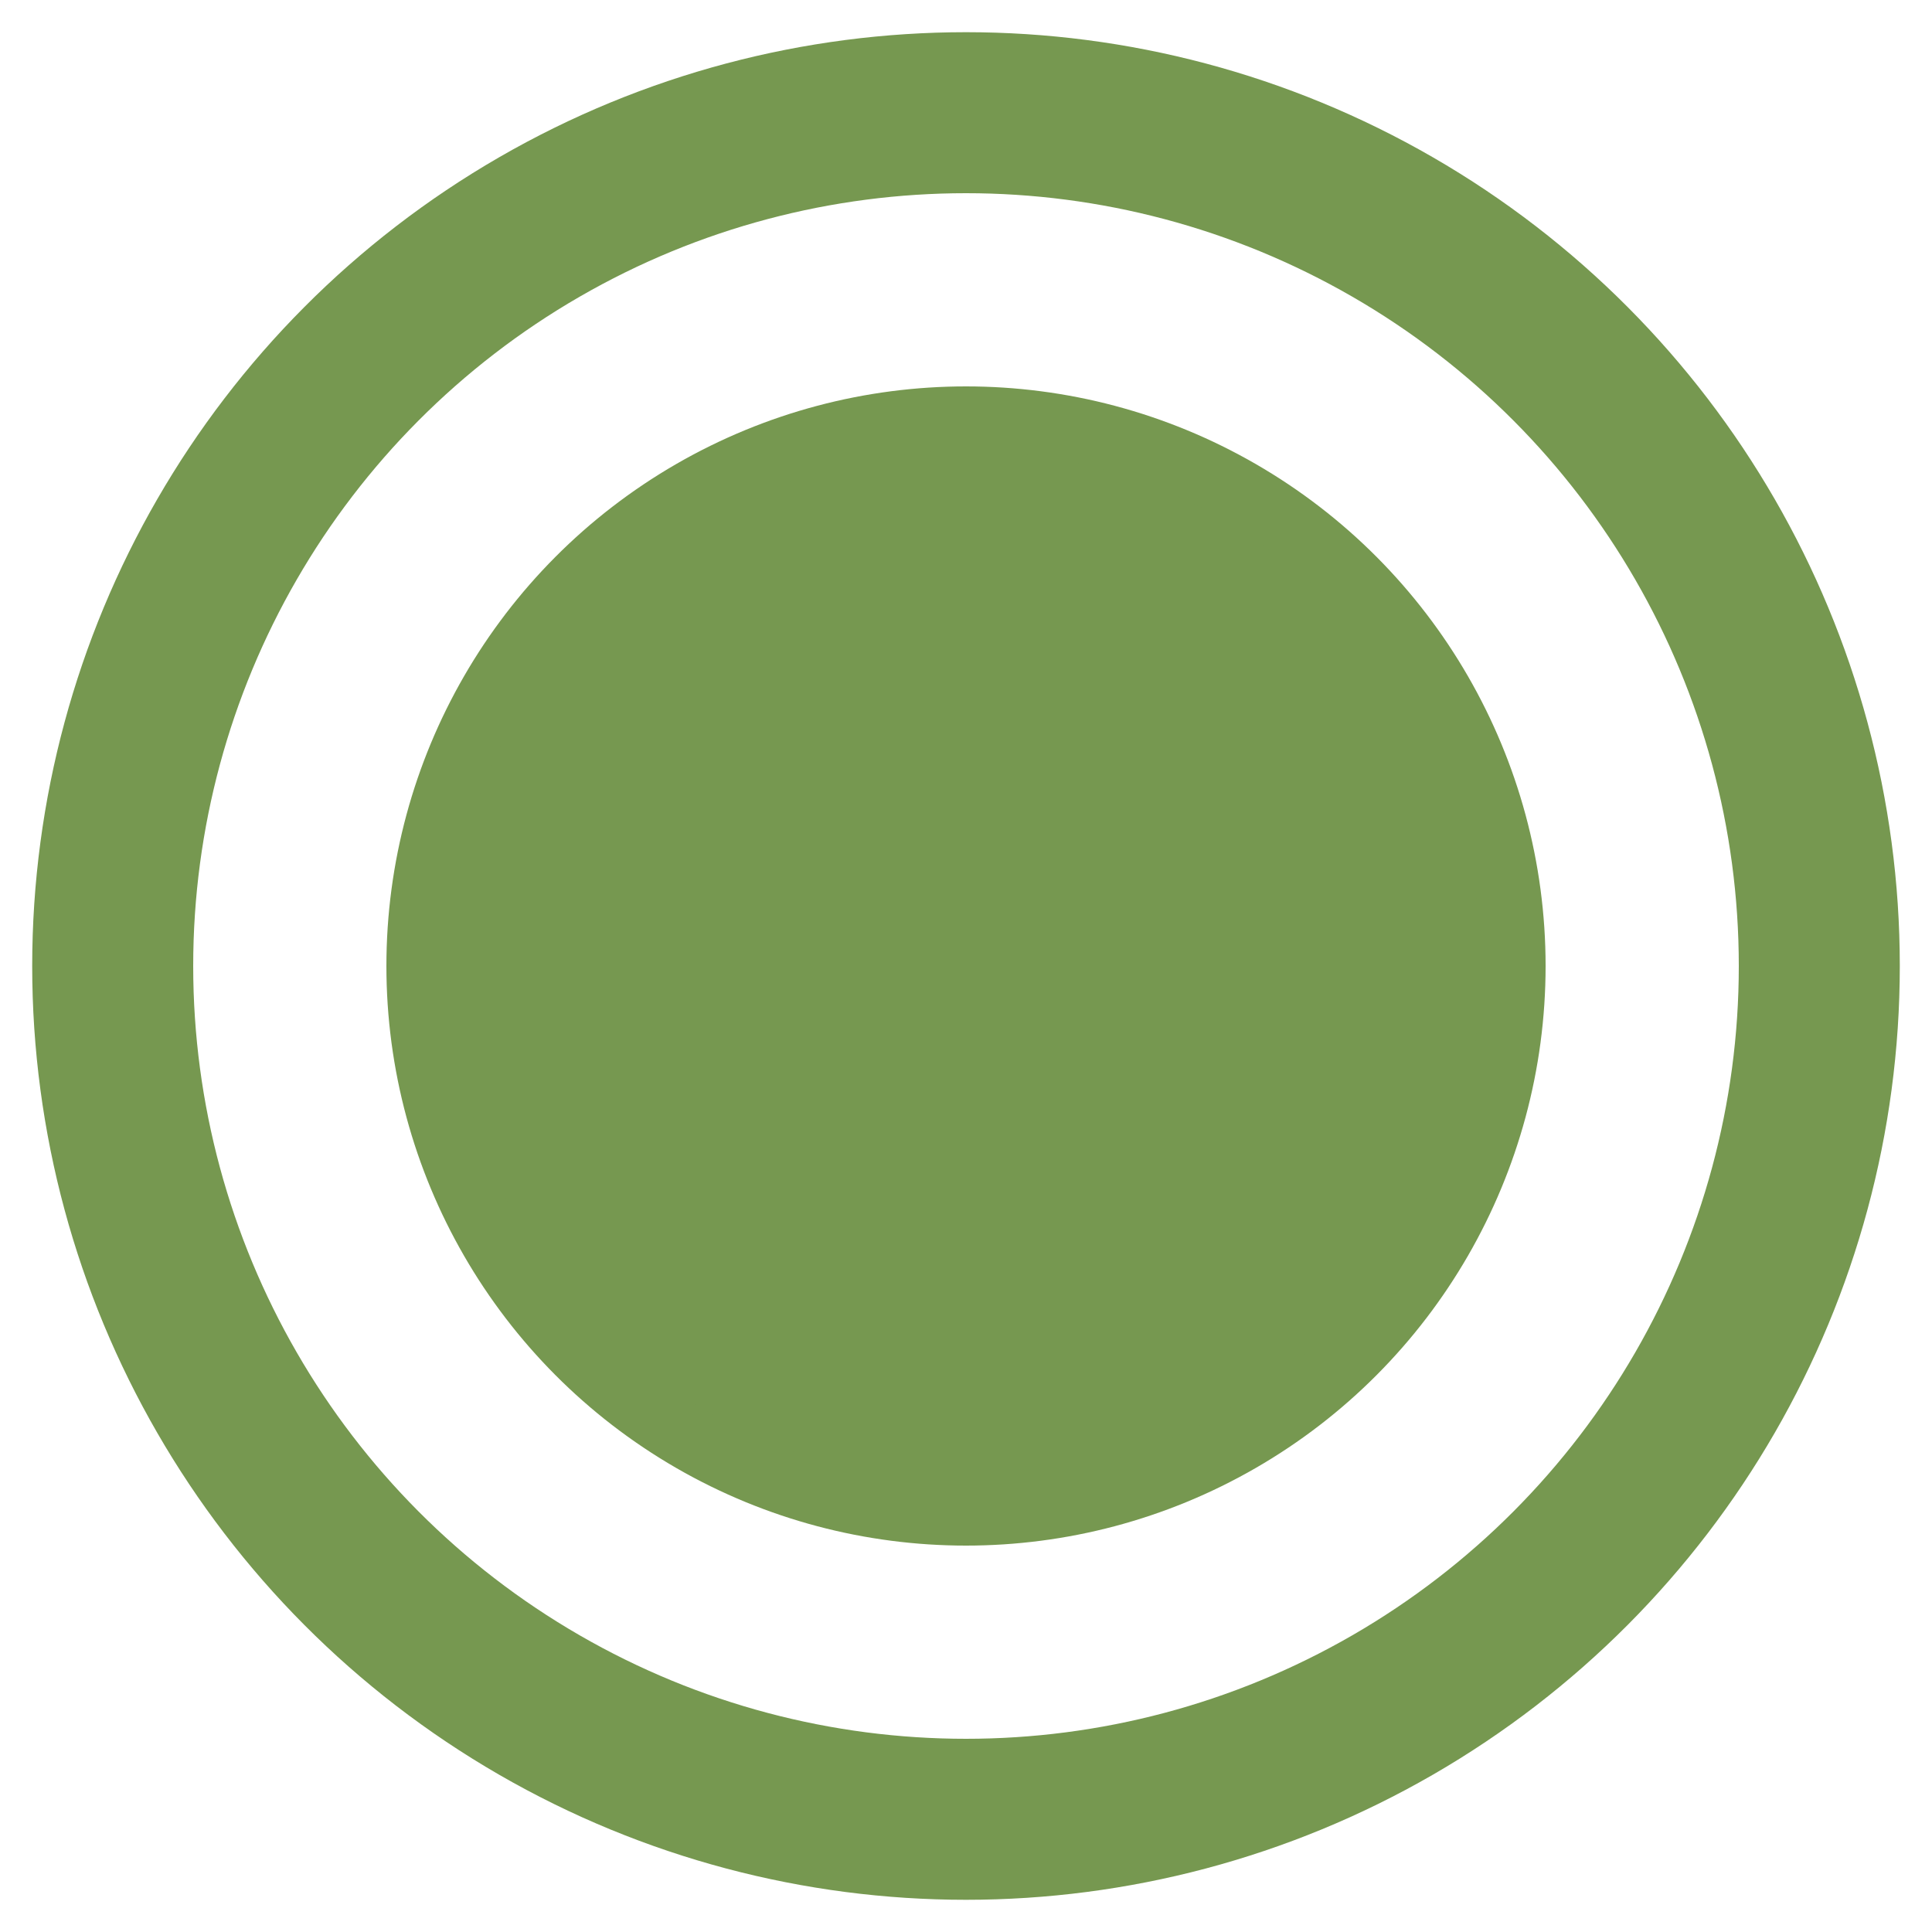 <?xml version="1.0" encoding="UTF-8"?> <svg xmlns="http://www.w3.org/2000/svg" width="30" height="30" viewBox="0 0 30 30" fill="none"><circle cx="15" cy="15" r="8.5" fill="#769850" stroke="#769850"></circle><circle cx="15" cy="15" r="13.25" stroke="#769850" stroke-width="2.5"></circle></svg> 
